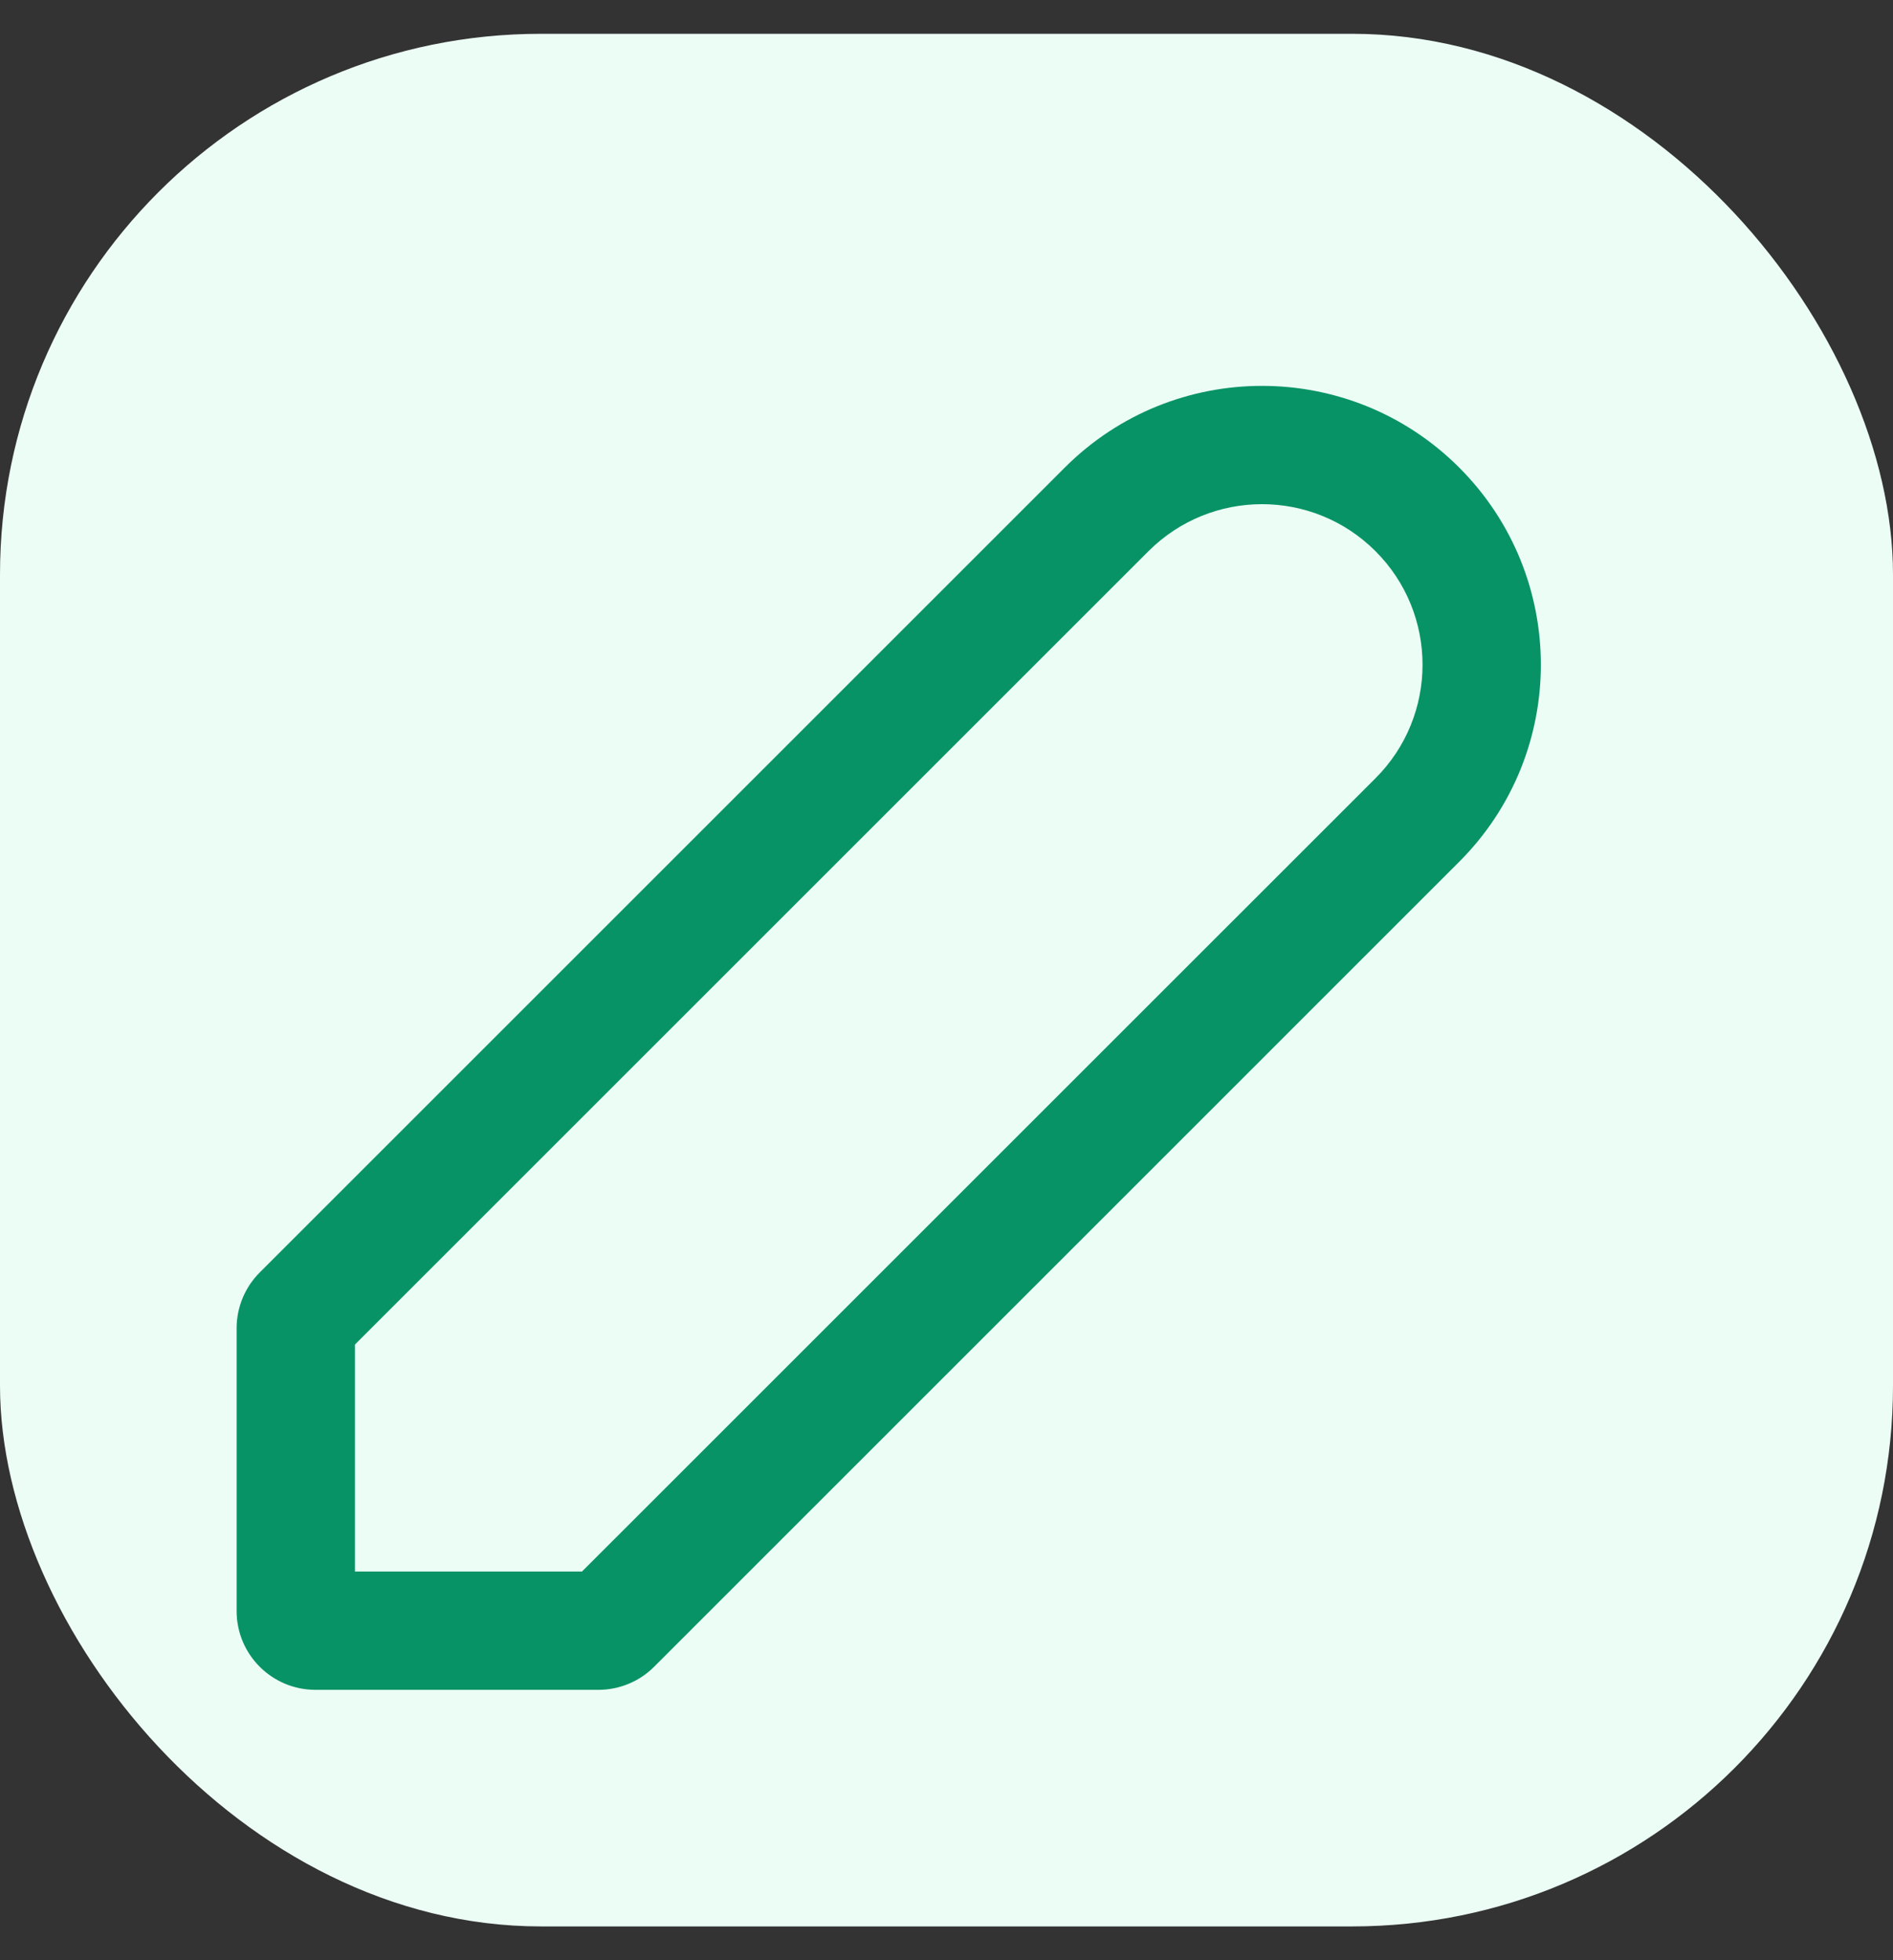 <svg width="28" height="29" viewBox="0 0 28 29" fill="none" xmlns="http://www.w3.org/2000/svg">
<rect x="0" y="0" width="28" height="29" fill="#333333" stroke="none"/>
<g id="iconixto/linear/edit">
<rect y="0.5" width="28" height="28" rx="8" fill="#ECFDF5"/>
<path id="icon" fill-rule="evenodd" clip-rule="evenodd" d="M3.842 18.825L15.75 6.917C17.361 5.306 19.973 5.306 21.583 6.917C23.194 8.528 23.194 11.14 21.583 12.75L9.675 24.659C9.456 24.878 9.159 25 8.85 25H4.667C4.022 25 3.5 24.478 3.5 23.834V19.65C3.5 19.341 3.623 19.044 3.842 18.825ZM20.346 11.513L8.608 23.25H5.25V19.892L16.987 8.155C17.915 7.227 19.419 7.227 20.346 8.155C21.273 9.082 21.273 10.586 20.346 11.513Z" fill="#089366"/>
</g>
</svg>
